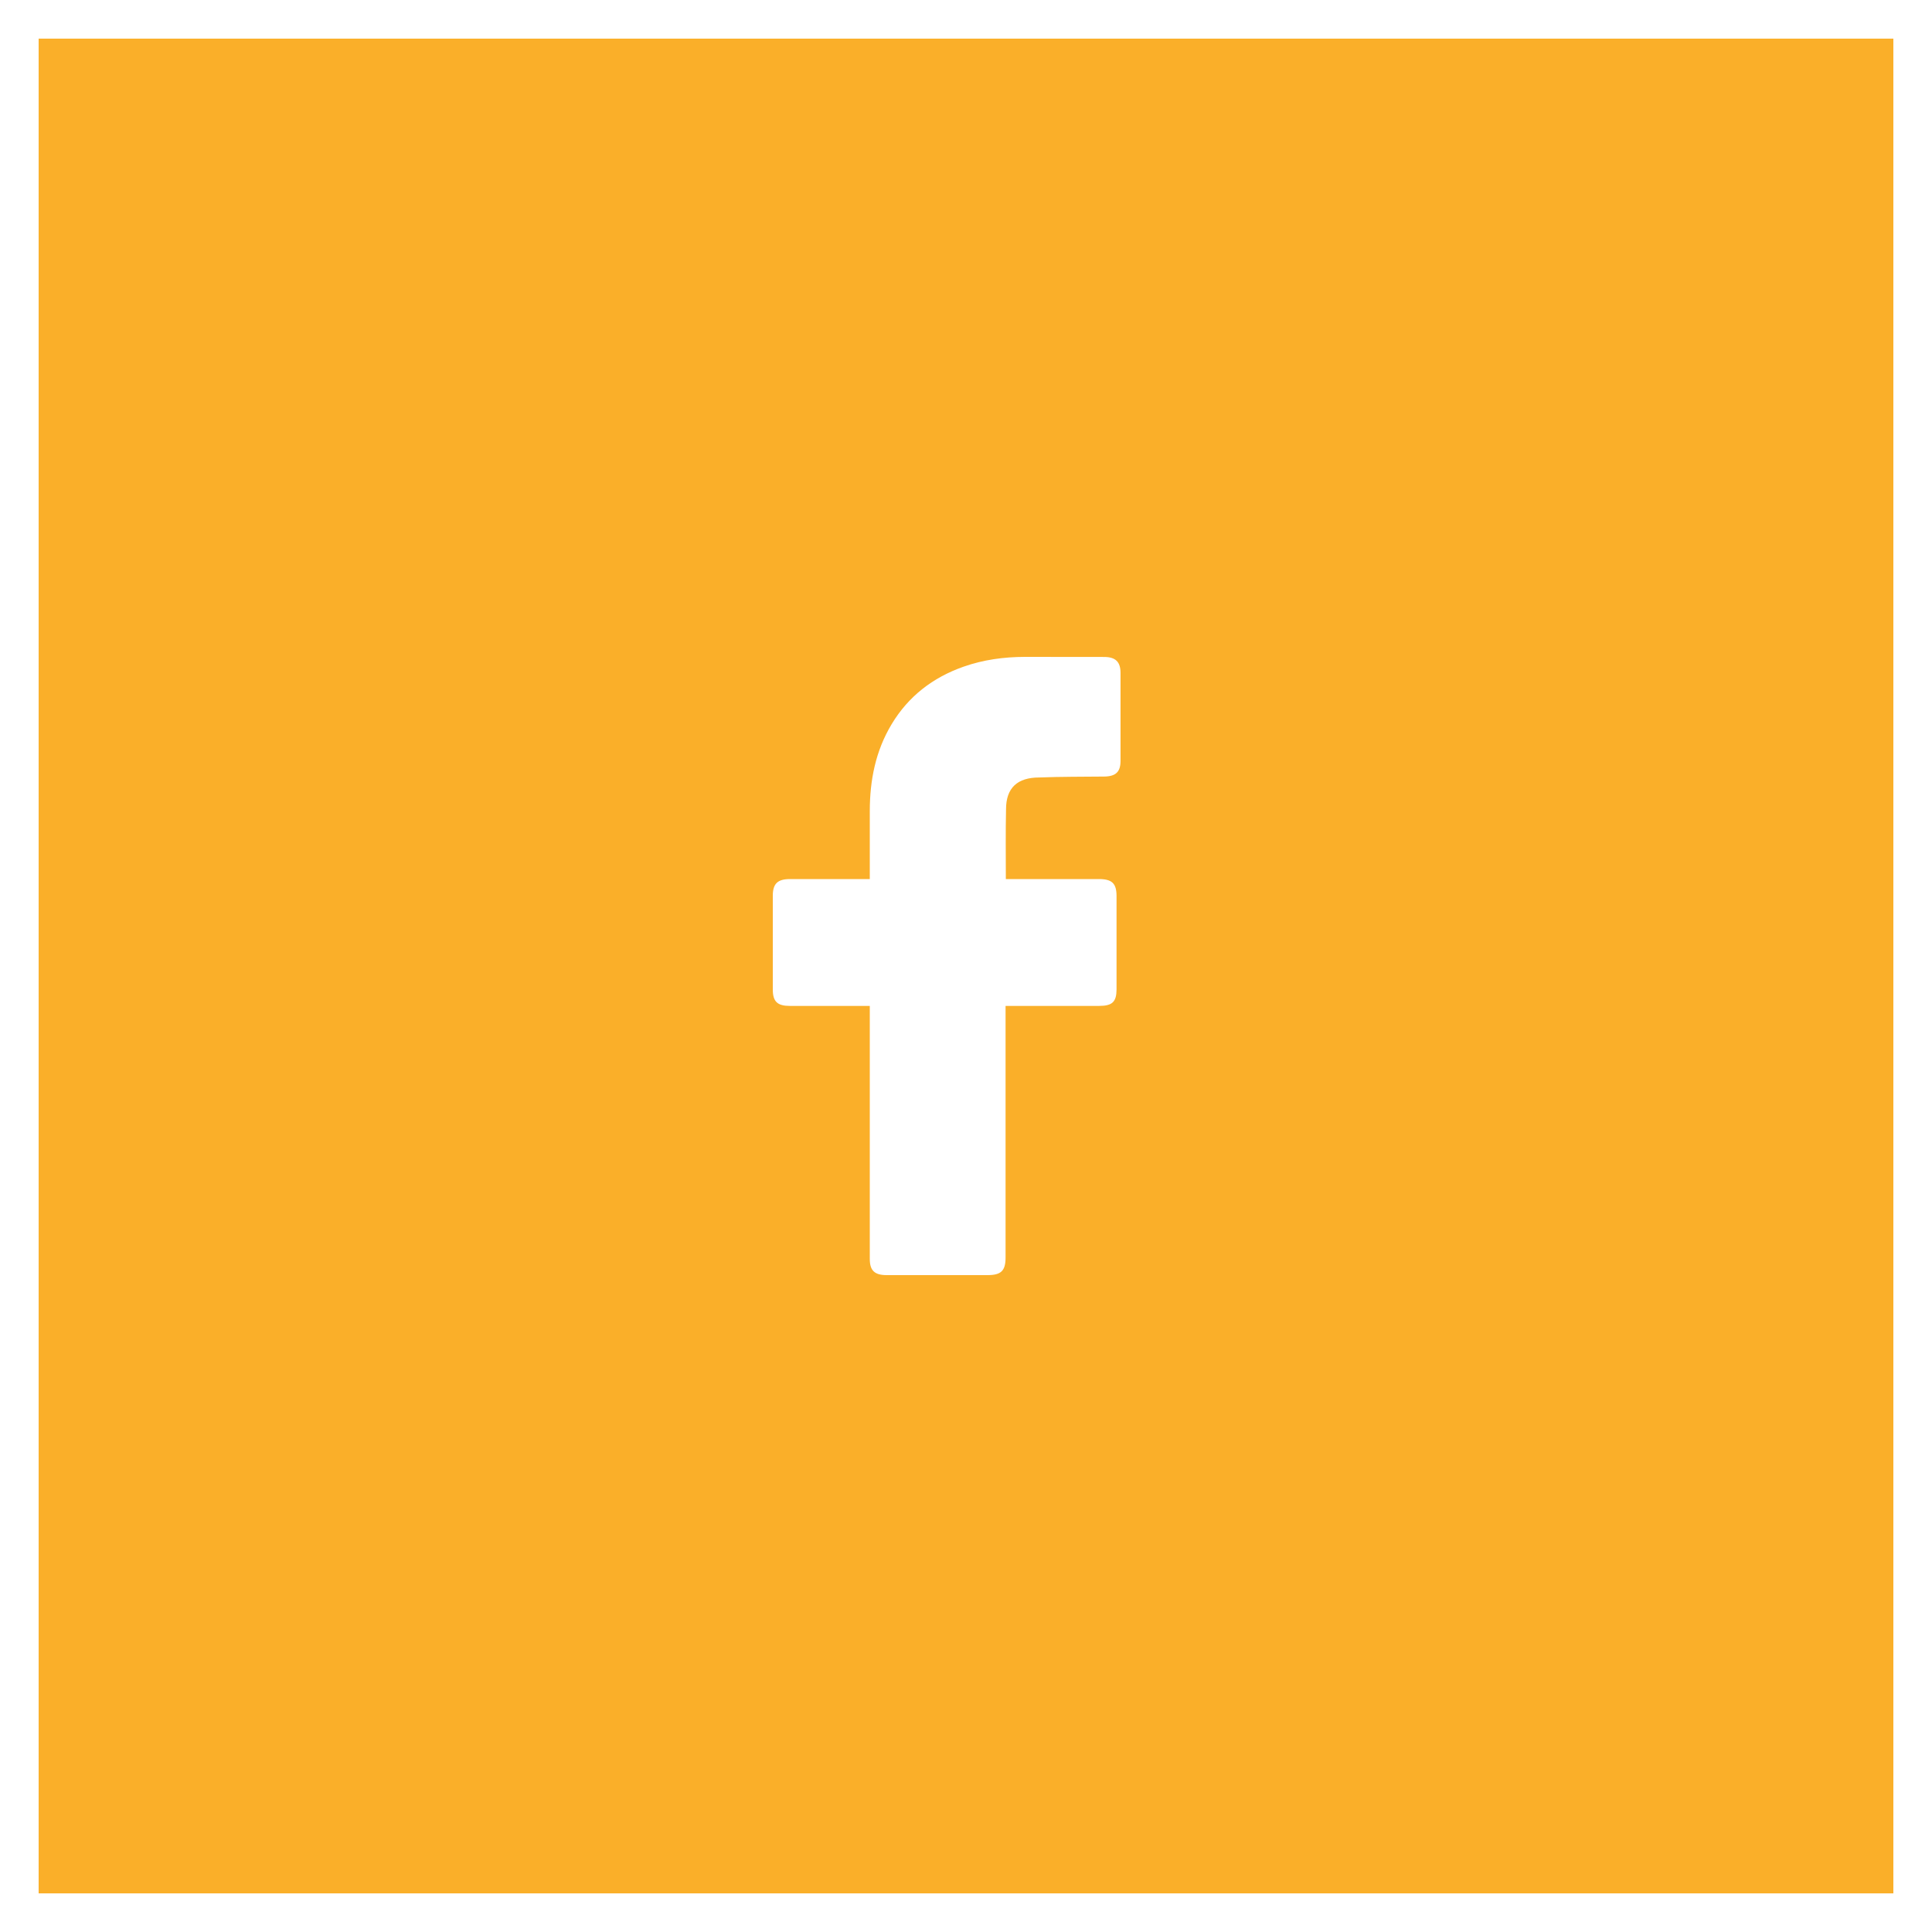 <?xml version="1.0" encoding="UTF-8"?>
<svg width="50px" height="50px" viewBox="0 0 50 50" version="1.1" xmlns="http://www.w3.org/2000/svg" xmlns:xlink="http://www.w3.org/1999/xlink">
    <rect x="0" y="0" width="50" height="50" fill="#333333" stroke="none"/>
    <title>social-facebook</title>
    <g id="Home" stroke="none" stroke-width="1" fill="none" fill-rule="evenodd">
        <g transform="translate(-140, -6587)" id="social-facebook">
            <g transform="translate(140, 6587)">
                <rect id="Rectangle" stroke="#FFFFFF" fill="#FAAF29" x="0.5" y="0.5" width="49" height="49"></rect>
                <path d="M22.51,26.033 C22.445,26.033 21.074,26.034 20.442,26.033 C20.117,26.033 20,25.921 20,25.606 C20,24.797 20,23.989 20,23.18 C20.001,22.869 20.123,22.751 20.445,22.75 C21.077,22.75 22.44,22.75 22.51,22.75 C22.51,22.695 22.51,21.527 22.51,20.99 C22.511,20.195 22.658,19.434 23.078,18.738 C23.508,18.025 24.134,17.536 24.936,17.254 C25.45,17.073 25.983,17.001 26.529,17 C27.211,17 27.893,17 28.575,17.002 C28.868,17.002 28.998,17.127 28.999,17.41 C29,18.171 29,18.932 28.999,19.692 C28.999,19.979 28.874,20.094 28.574,20.097 C28.015,20.103 27.455,20.099 26.897,20.121 C26.333,20.121 26.036,20.386 26.036,20.947 C26.023,21.541 26.031,22.135 26.031,22.75 C26.083,22.75 27.689,22.75 28.439,22.75 C28.78,22.75 28.896,22.863 28.896,23.192 C28.896,23.996 28.896,24.801 28.896,25.605 C28.895,25.929 28.786,26.033 28.443,26.033 C27.693,26.034 26.094,26.033 26.024,26.033 L26.024,32.542 C26.024,32.889 25.91,33 25.554,33 C24.685,33 23.816,33 22.948,33 C22.633,33 22.51,32.882 22.51,32.58 C22.51,30.46 22.51,26.108 22.51,26.033 Z" id="Icon_11_" fill="#FFFFFF" fill-rule="nonzero"></path>
            </g>
        </g>
    </g>
</svg>